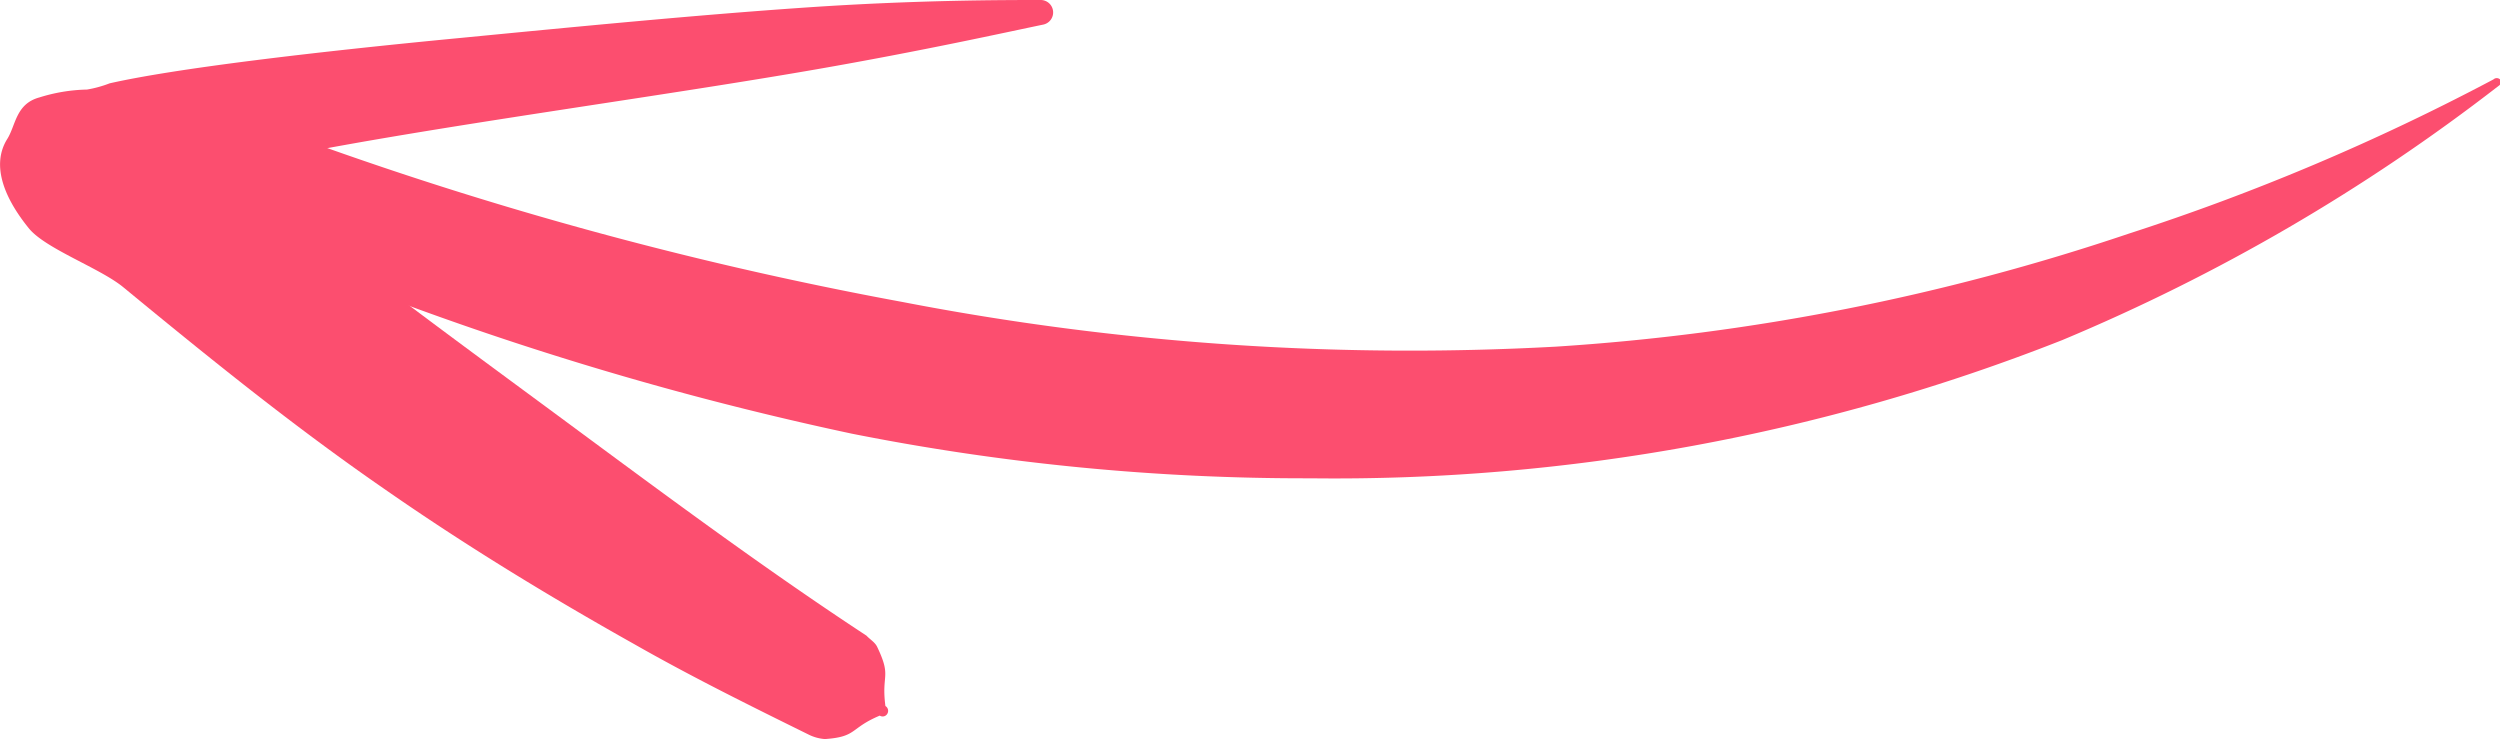 <?xml version="1.0" encoding="UTF-8"?> <svg xmlns="http://www.w3.org/2000/svg" id="Слой_1" data-name="Слой 1" viewBox="0 0 88.49 26.16"> <defs> <style>.cls-1{fill:#fc4e6f;}.cls-1,.cls-2{fill-rule:evenodd;}</style> </defs> <path class="cls-1" d="M129.67,90.71c.72-.53.18-.55,1.05-.79a1.09,1.09,0,0,1,.43.06,16.35,16.35,0,0,1,2.11.39c.68.19,1.31.49,2,.73a133.2,133.2,0,0,0,22.54,6.24,94.55,94.55,0,0,0,23.12,1.58,79.15,79.15,0,0,0,20.28-4,80.31,80.31,0,0,0,12.91-5.46.17.17,0,0,1,.23,0,.16.16,0,0,1-.05.23,68,68,0,0,1-15.45,9,70.15,70.15,0,0,1-26.61,4.89A82.16,82.16,0,0,1,156,102a114.85,114.85,0,0,1-23.07-7.54c-.33-.15-.67-.26-1-.44a11.79,11.79,0,0,1-2.09-1.48.57.57,0,0,1-.19-.22c-.35-.8,0-.4-.12-1.27a.17.17,0,0,1,.14-.32Z" transform="translate(-125.85 -86.65)"></path> <path class="cls-1" d="M135.89,92.19c5.36-1.07,13-2.07,18.82-3.08,3.8-.66,6.81-1.33,8.07-1.59a.44.44,0,0,0-.1-.87c-1.29,0-4.38,0-8.22.26s-8.15.68-12.28,1.08c-5.33.51-10.16,1.09-12.45,1.61a4.08,4.08,0,0,1-.8.22,6,6,0,0,0-1.69.28c-.84.23-.83,1-1.14,1.48-.57.93-.09,2.09.77,3.15.59.73,2.55,1.42,3.36,2.1,3,2.47,6,4.9,9.2,7.11,2.87,2,5.84,3.81,8.87,5.51,2,1.14,4.1,2.18,6.17,3.2a1.53,1.53,0,0,0,.58.16c1.15-.08.87-.38,1.94-.83a.19.19,0,0,0,.27-.07.2.2,0,0,0-.07-.27c-.15-1.15.23-1-.29-2.09-.08-.17-.25-.26-.38-.4-3.9-2.56-7.67-5.39-11.48-8.2s-7.45-5.48-11-8.42C134.65,92.42,135.26,92.32,135.89,92.19Zm-5-1.46c-.2.31.07.54.52.74C131.31,91,131.14,90.37,130.91,90.73Z" transform="translate(-125.85 -86.65)"></path> <path class="cls-2" d="M131.43,91.47" transform="translate(-125.85 -86.65)"></path> </svg> 